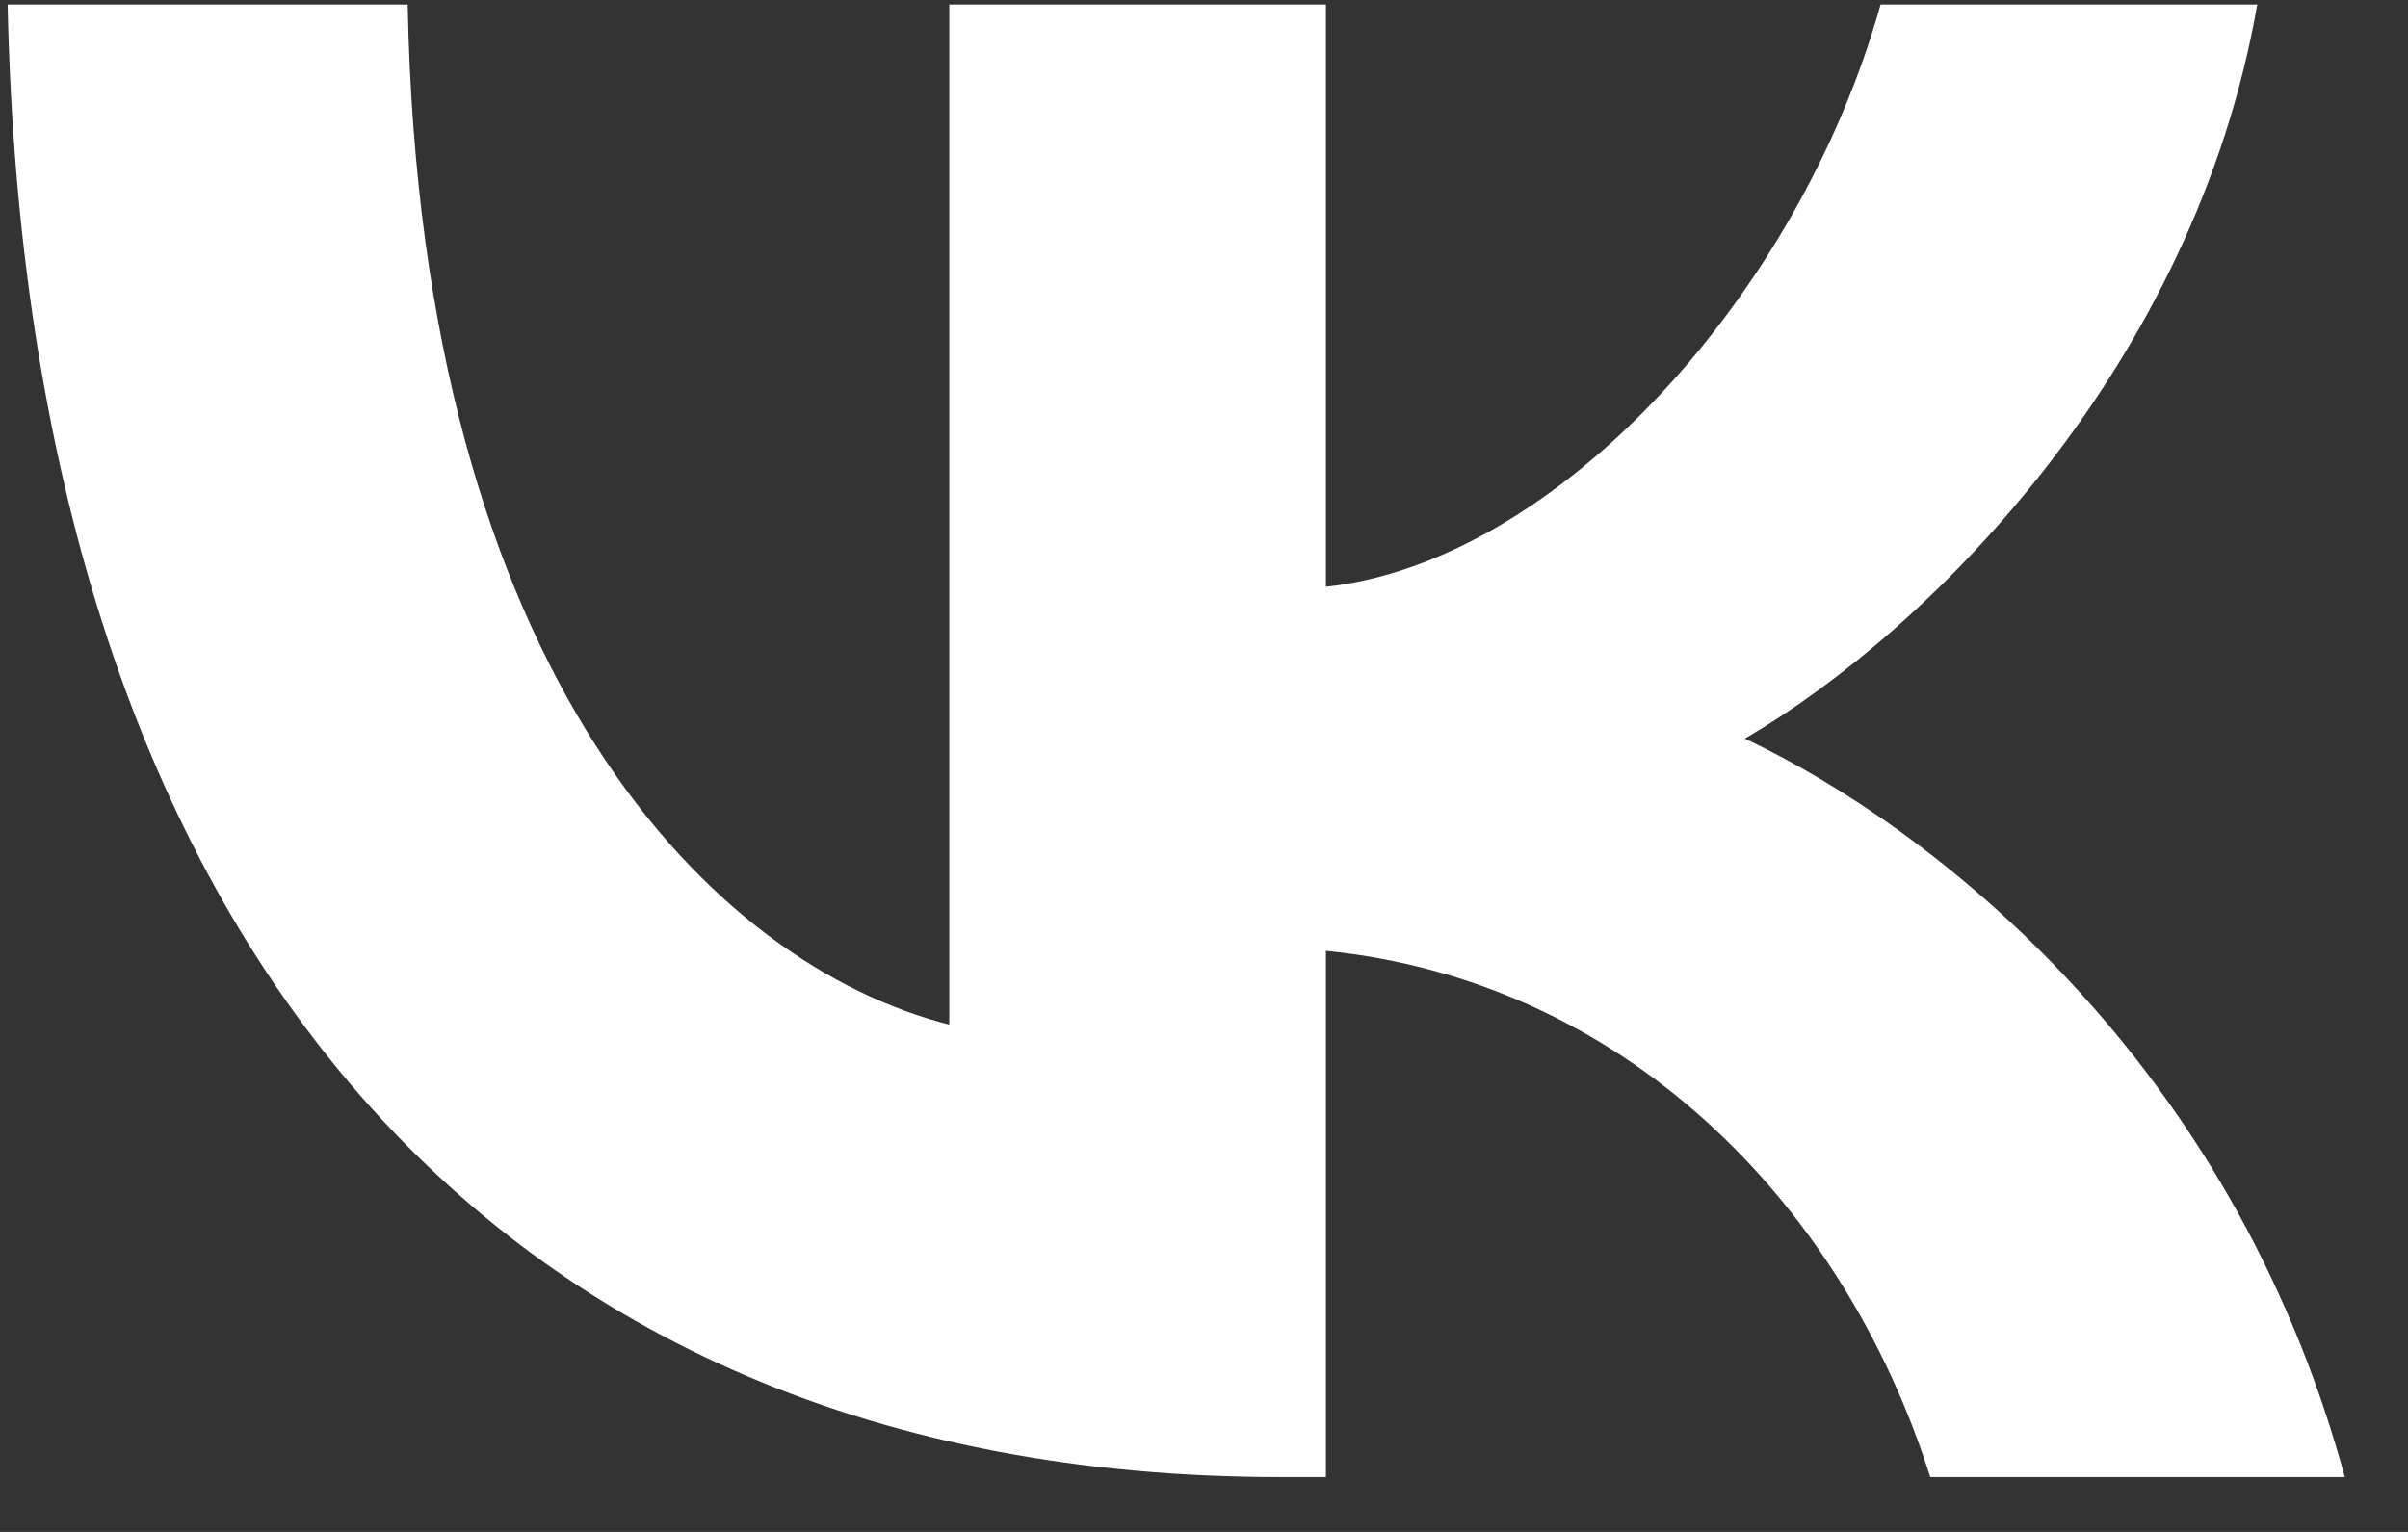 <?xml version="1.0" encoding="UTF-8"?> <svg xmlns="http://www.w3.org/2000/svg" width="33" height="21" viewBox="0 0 33 21" fill="none"><rect x="0" y="0" width="33" height="21" fill="#333333" stroke="none"/><path d="M17.55 20.248C6.607 20.248 0.366 12.671 0.105 0.062H5.587C5.767 9.317 9.808 13.236 13.009 14.045V0.062H18.171V8.044C21.331 7.7 24.652 4.063 25.772 0.062H30.934C30.073 4.993 26.473 8.63 23.912 10.125C26.473 11.337 30.574 14.509 32.134 20.248H26.453C25.232 16.409 22.192 13.438 18.171 13.034V20.248H17.55Z" fill="white"></path></svg> 